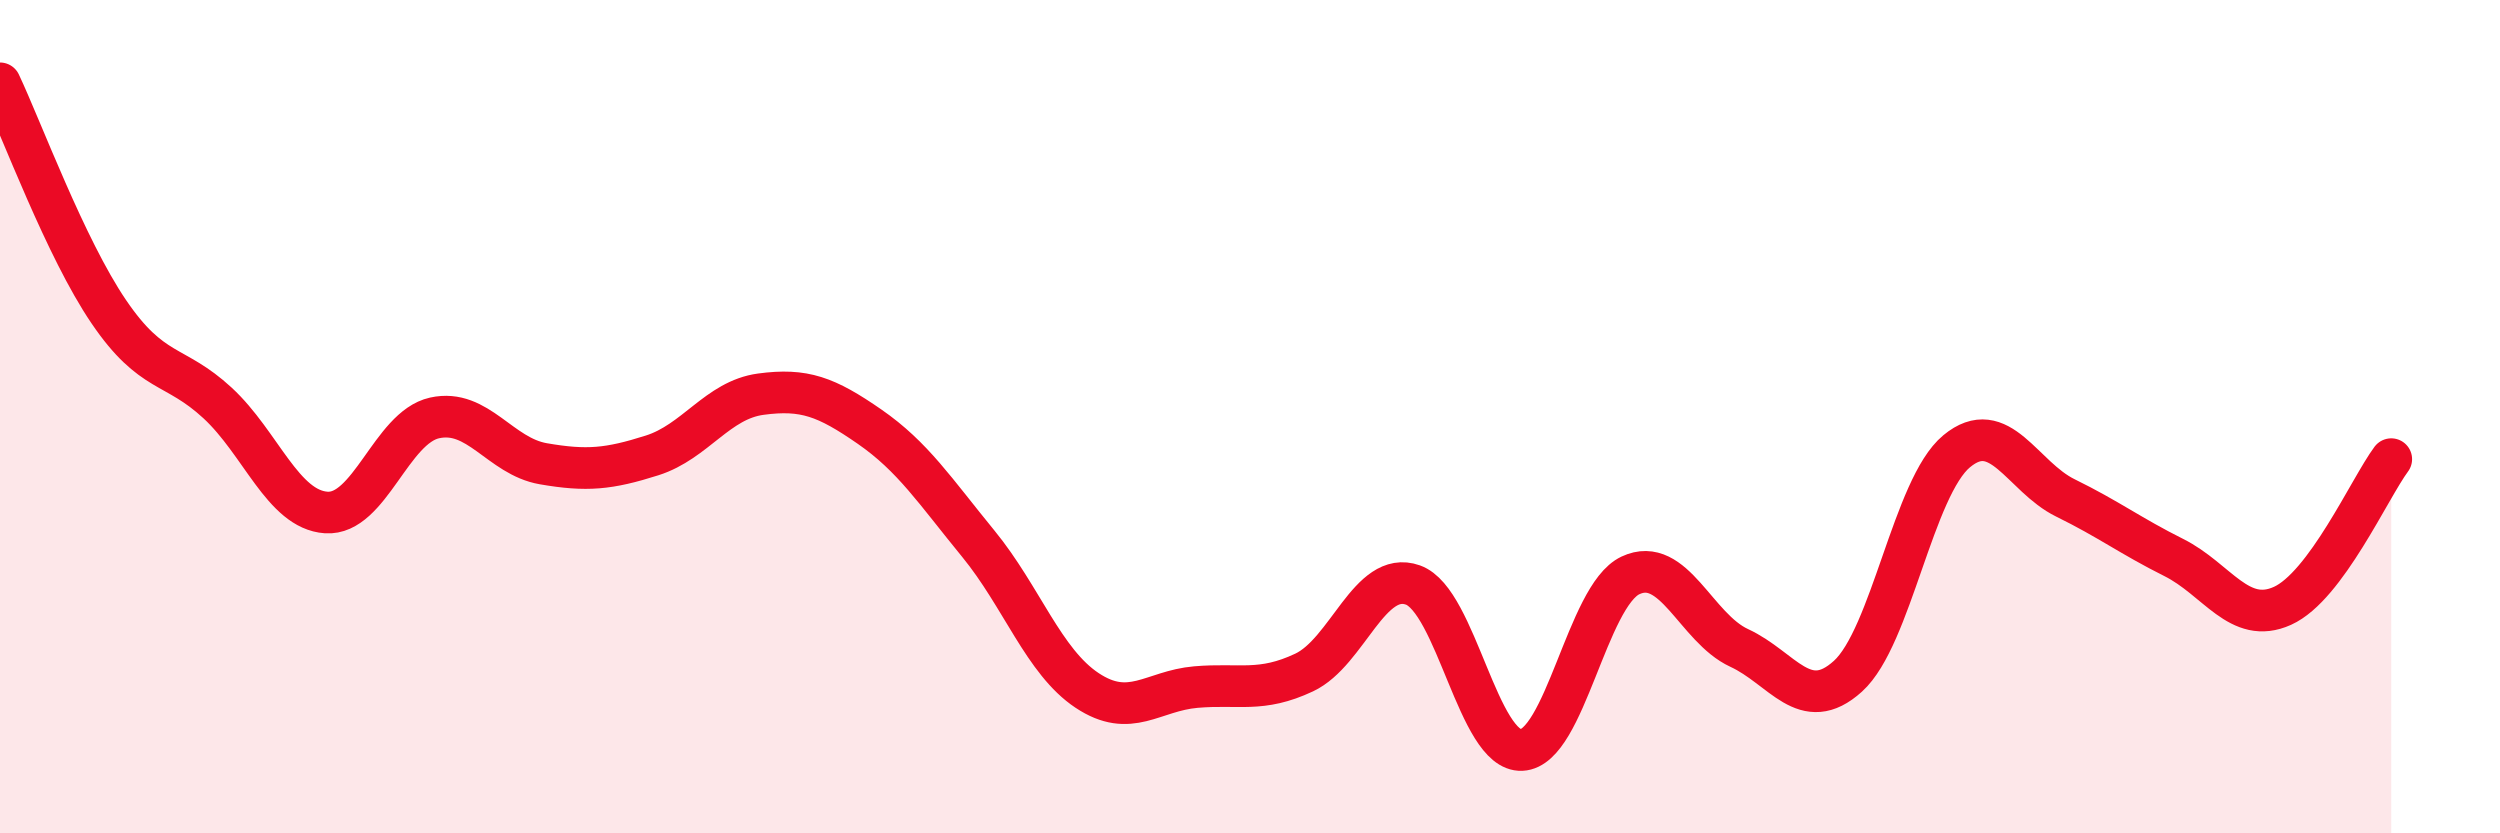 
    <svg width="60" height="20" viewBox="0 0 60 20" xmlns="http://www.w3.org/2000/svg">
      <path
        d="M 0,2 C 0.52,3.1 1.57,5.95 2.61,7.48 C 3.65,9.01 4.18,8.71 5.22,9.67 C 6.26,10.63 6.79,12.23 7.83,12.3 C 8.87,12.37 9.39,10.26 10.43,10.03 C 11.47,9.8 12,10.95 13.04,11.13 C 14.08,11.31 14.61,11.26 15.65,10.93 C 16.69,10.6 17.22,9.6 18.26,9.46 C 19.3,9.32 19.83,9.52 20.87,10.24 C 21.91,10.96 22.44,11.78 23.48,13.05 C 24.52,14.32 25.05,15.88 26.09,16.57 C 27.13,17.26 27.66,16.58 28.7,16.49 C 29.74,16.4 30.26,16.63 31.3,16.14 C 32.34,15.65 32.87,13.67 33.91,14.04 C 34.95,14.41 35.48,18.05 36.52,18 C 37.56,17.95 38.09,14.3 39.13,13.81 C 40.17,13.32 40.7,15.07 41.74,15.55 C 42.78,16.03 43.31,17.17 44.35,16.23 C 45.39,15.29 45.92,11.69 46.96,10.83 C 48,9.97 48.53,11.44 49.57,11.95 C 50.61,12.46 51.13,12.86 52.17,13.38 C 53.21,13.9 53.74,15.01 54.78,14.54 C 55.82,14.07 56.87,11.72 57.39,11.02L57.39 20L0 20Z"
        fill="#EB0A25"
        opacity="0.1"
        stroke-linecap="round"
        stroke-linejoin="round"
      />
      <path
        d="M 0,2 C 0.52,3.1 1.57,5.95 2.61,7.48 C 3.65,9.01 4.18,8.71 5.22,9.67 C 6.26,10.63 6.79,12.23 7.83,12.3 C 8.87,12.37 9.39,10.26 10.43,10.03 C 11.47,9.8 12,10.95 13.04,11.13 C 14.08,11.31 14.61,11.26 15.65,10.93 C 16.69,10.6 17.22,9.6 18.26,9.46 C 19.3,9.32 19.83,9.52 20.87,10.24 C 21.91,10.96 22.44,11.78 23.48,13.05 C 24.52,14.32 25.05,15.88 26.09,16.57 C 27.13,17.26 27.66,16.58 28.7,16.49 C 29.74,16.4 30.26,16.63 31.3,16.14 C 32.34,15.65 32.87,13.67 33.91,14.04 C 34.95,14.41 35.48,18.05 36.52,18 C 37.56,17.95 38.09,14.3 39.13,13.81 C 40.17,13.32 40.7,15.07 41.74,15.55 C 42.78,16.03 43.31,17.17 44.35,16.23 C 45.39,15.29 45.92,11.69 46.96,10.83 C 48,9.97 48.53,11.44 49.57,11.95 C 50.61,12.46 51.13,12.86 52.17,13.38 C 53.21,13.9 53.74,15.01 54.78,14.54 C 55.82,14.07 56.87,11.72 57.39,11.02"
        stroke="#EB0A25"
        stroke-width="1"
        fill="none"
        stroke-linecap="round"
        stroke-linejoin="round"
      />
    </svg>
  